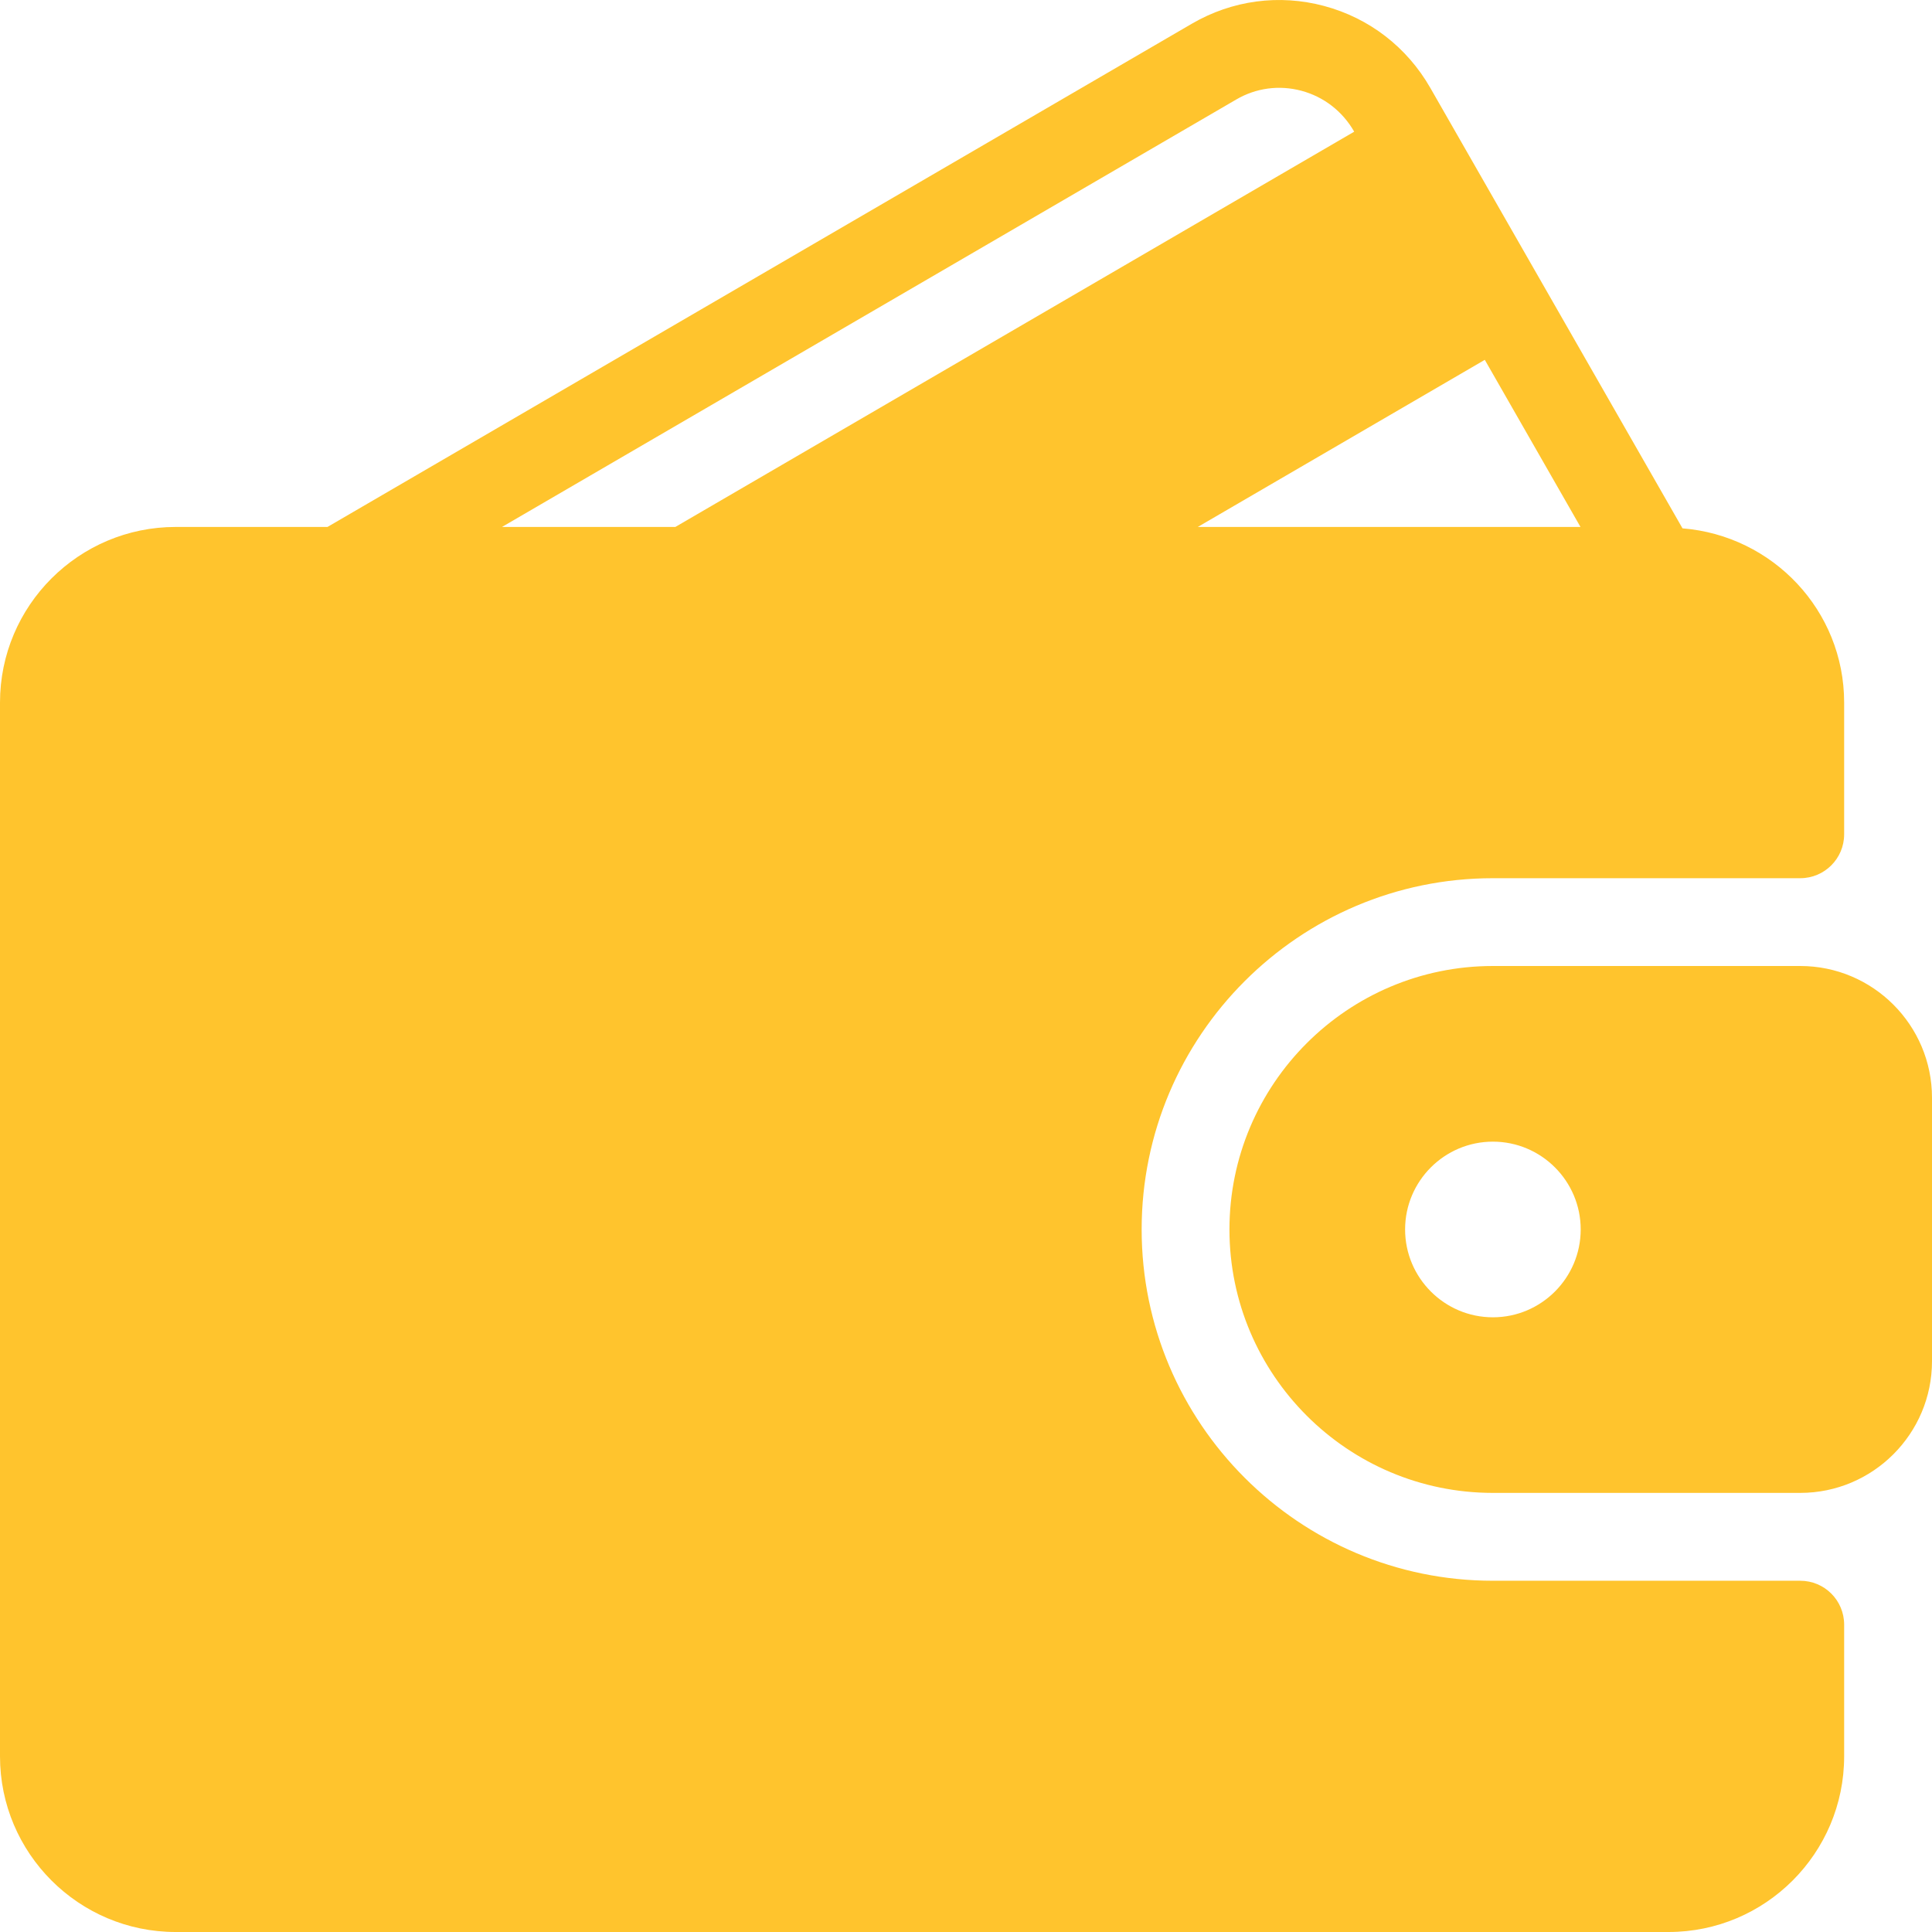 <svg width="36" height="36" viewBox="0 0 36 36" fill="none" xmlns="http://www.w3.org/2000/svg">
<g clip-path="url(#clip0_75_749)">
<path d="M33.545 29.455H27.818C24.209 29.455 21.273 26.518 21.273 22.909C21.273 19.3 24.209 16.364 27.818 16.364H33.545C33.997 16.364 34.363 15.998 34.363 15.546V13.091C34.363 11.376 33.033 9.98 31.351 9.845L26.652 1.638C26.217 0.879 25.514 0.336 24.672 0.111C23.835 -0.113 22.959 0.005 22.21 0.441L6.102 9.819H3.273C1.468 9.819 0 11.286 0 13.091V32.727C0 34.532 1.468 36 3.273 36H31.091C32.896 36 34.363 34.532 34.363 32.727V30.273C34.363 29.82 33.997 29.455 33.545 29.455ZM27.667 6.705L29.45 9.819H22.319L27.667 6.705ZM9.354 9.819L23.034 1.855C23.404 1.638 23.836 1.581 24.249 1.691C24.667 1.803 25.015 2.073 25.232 2.451L25.233 2.454L12.584 9.819H9.354Z" fill="#FFC42D"/>
<path d="M33.545 18H27.818C25.111 18 22.909 20.202 22.909 22.909C22.909 25.616 25.111 27.818 27.818 27.818H33.545C34.899 27.818 36 26.717 36 25.364V20.455C36 19.101 34.899 18 33.545 18ZM27.818 24.546C26.916 24.546 26.182 23.811 26.182 22.909C26.182 22.007 26.916 21.273 27.818 21.273C28.72 21.273 29.454 22.007 29.454 22.909C29.454 23.811 28.72 24.546 27.818 24.546Z" fill="#FFC42D"/>
</g>
<defs>
<clipPath id="clip0_75_749">
<rect width="36" height="36" fill="white"/>
</clipPath>
</defs>
</svg>
